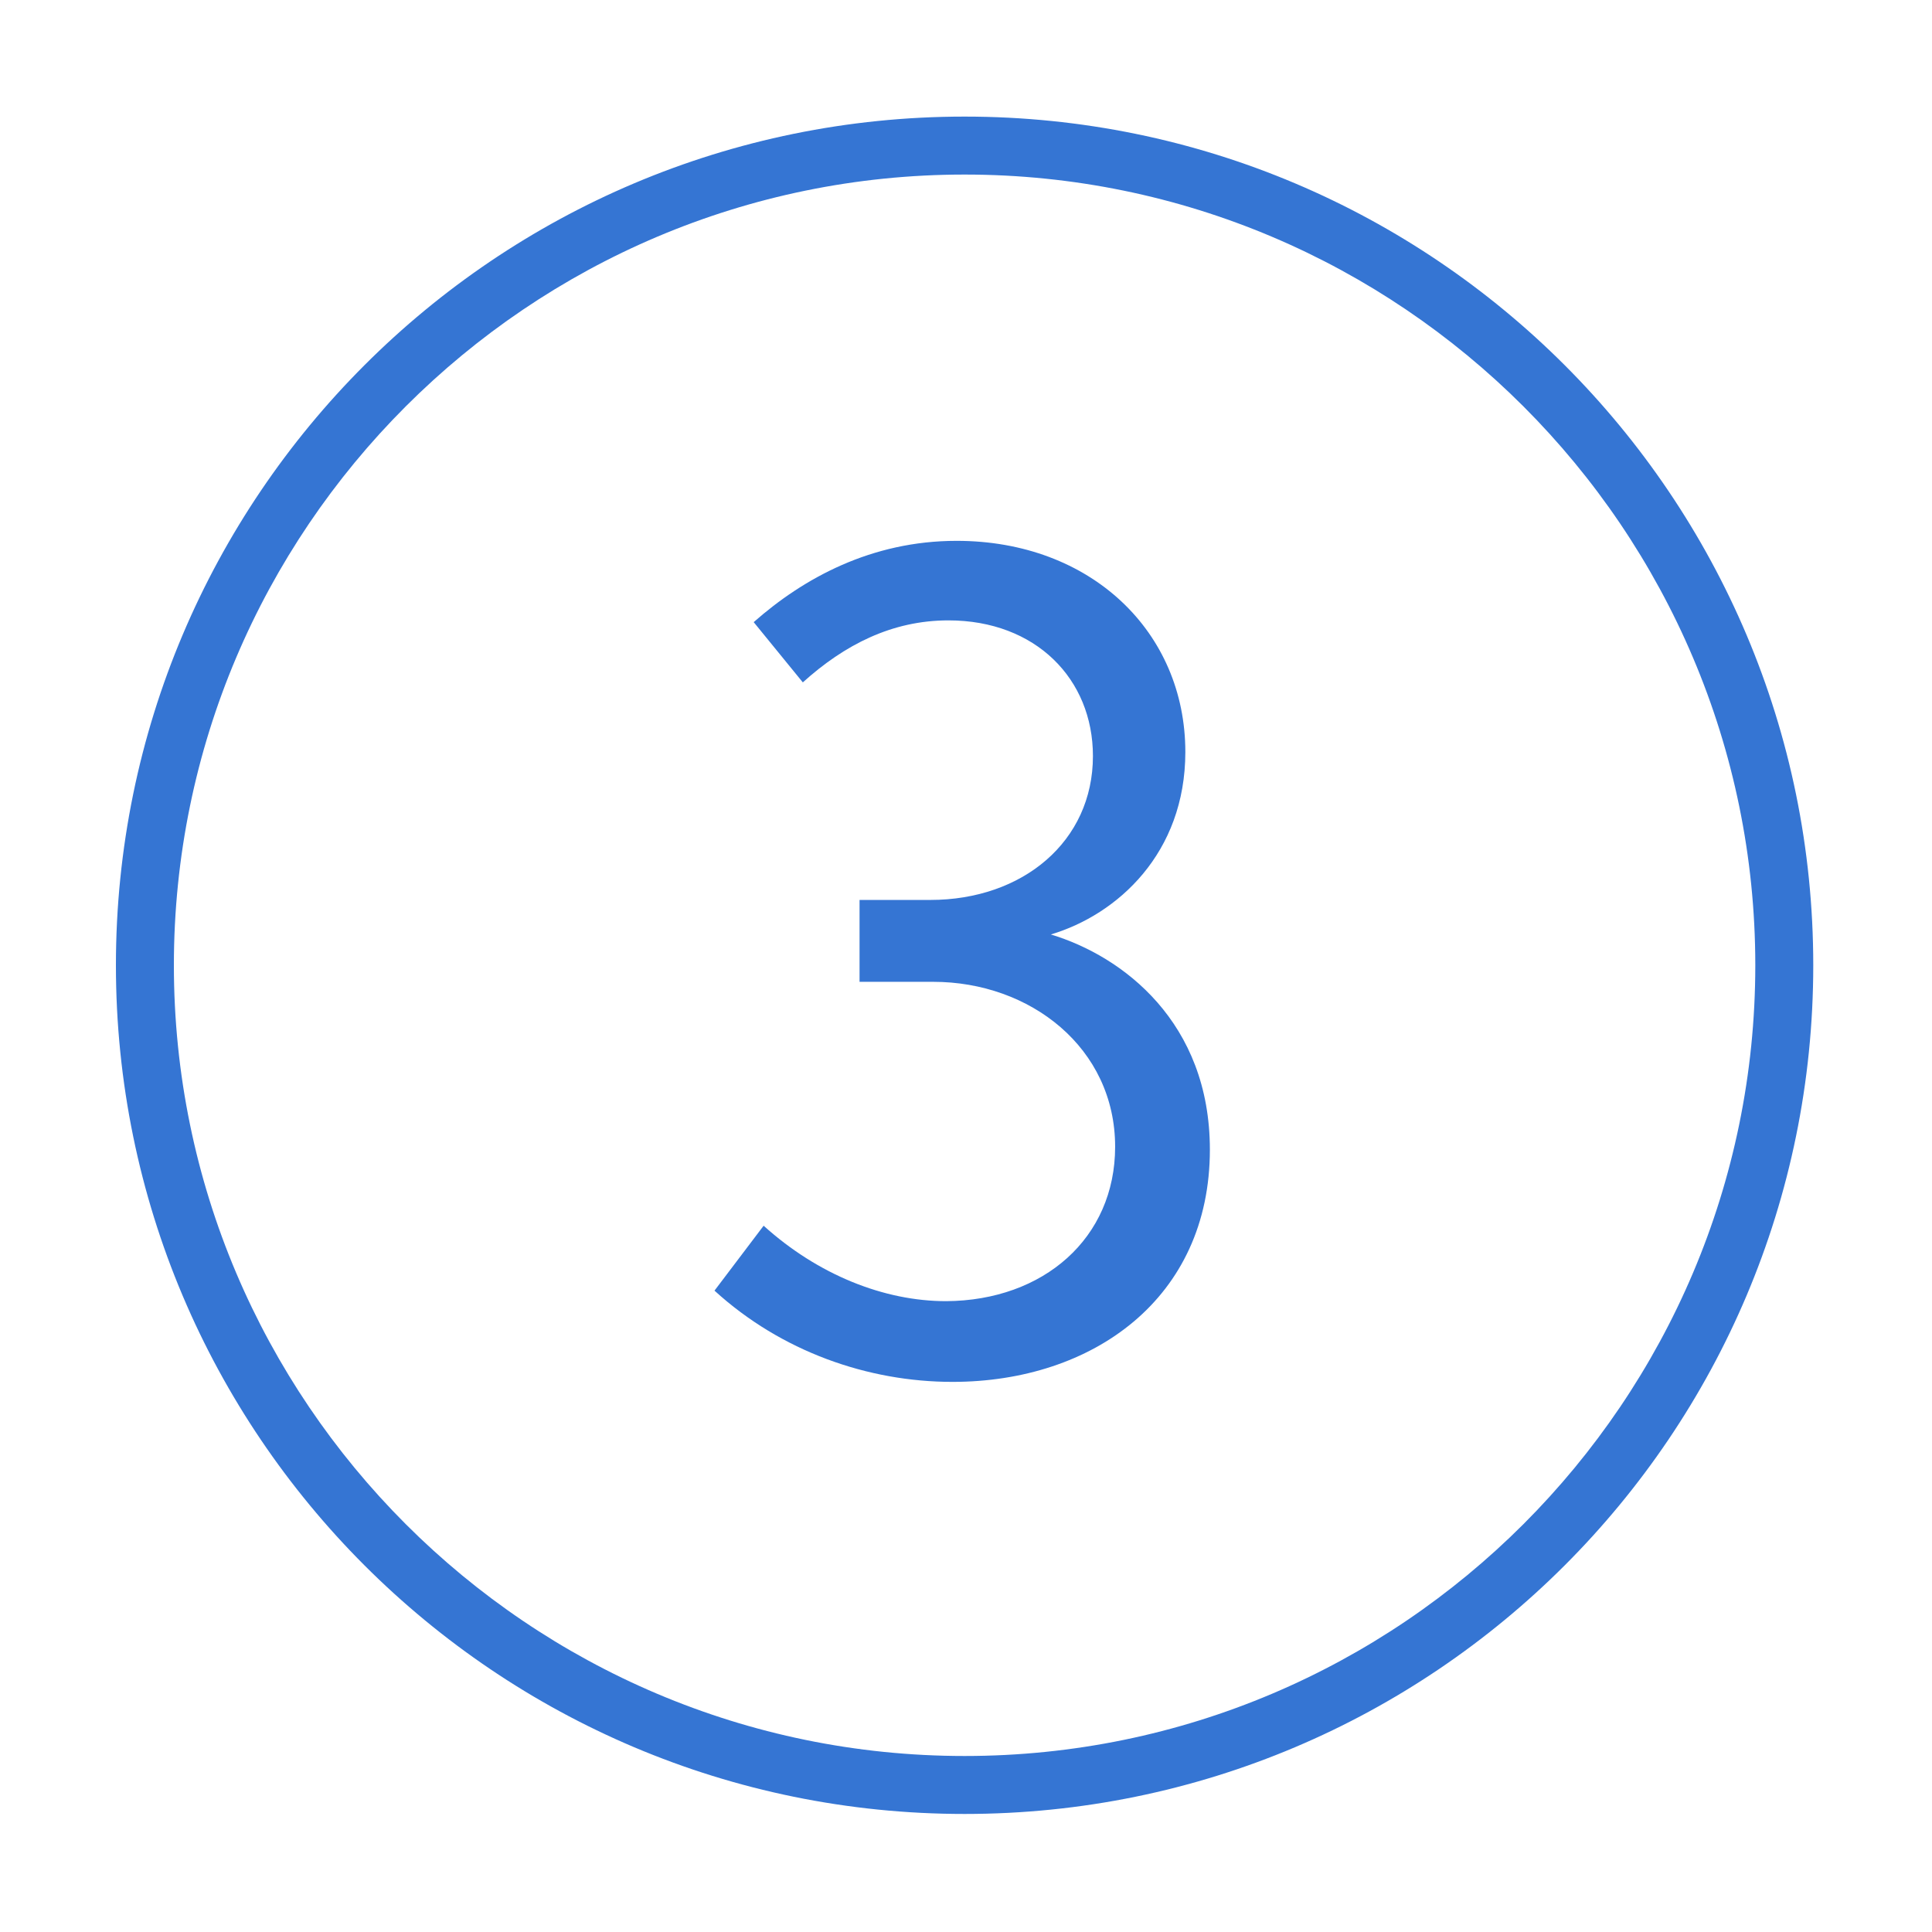 <?xml version="1.0" encoding="utf-8"?><!DOCTYPE svg PUBLIC "-//W3C//DTD SVG 1.1//EN" "http://www.w3.org/Graphics/SVG/1.1/DTD/svg11.dtd"><svg version="1.1" xmlns="http://www.w3.org/2000/svg" xmlns:xlink="http://www.w3.org/1999/xlink" x="0px" y="0px" width="100px" height="100px" viewBox="0 0 100 100" enable-background="new 0 0 100 100" xml:space="preserve"><g class="outlined"><g><path fill="#3575D3" d="M49.927,6.035C25.667,6.035,6,25.702,6,49.962S25.667,93.89,49.927,93.89c24.26,0,43.927-19.667,43.927-43.927S74.188,6.035,49.927,6.035z M49.927,90.89C27.36,90.89,9,72.53,9,49.962S27.36,9.035,49.927,9.035s40.927,18.36,40.927,40.927S72.495,90.89,49.927,90.89z"/><path fill="#3575D3" d="M54.39,48.368c3.451-1.029,6.963-4.208,6.963-9.445c0-6.206-4.874-10.929-11.837-10.929c-4.42,0-7.932,1.938-10.505,4.208l2.543,3.118c2.149-1.938,4.602-3.209,7.538-3.209c4.511,0,7.478,3.027,7.478,7.023c0,4.42-3.633,7.447-8.416,7.447H44.49v4.238h3.814c5.025,0,9.415,3.421,9.415,8.537c0,4.723-3.693,7.962-8.749,7.992c-3.209,0-6.63-1.362-9.445-3.905l-2.543,3.36c3.451,3.148,7.932,4.723,12.321,4.723c7.266,0,13.32-4.329,13.32-12.019C62.624,52.909,58.113,49.488,54.39,48.368z"/></g></g><g class="filled" display="none"><path display="inline" fill="#3575D3" d="M49.927,6.035C25.667,6.035,6,25.702,6,49.962S25.667,93.89,49.927,93.89c24.26,0,43.927-19.667,43.927-43.927S74.188,6.035,49.927,6.035z M49.304,71.527c-4.39,0-8.87-1.574-12.321-4.723l2.543-3.36c2.815,2.543,6.236,3.905,9.445,3.905c5.056-0.03,8.749-3.27,8.749-7.992c0-5.116-4.39-8.537-9.415-8.537H44.49v-4.238h3.663c4.783,0,8.416-3.027,8.416-7.447c0-3.996-2.967-7.023-7.478-7.023c-2.937,0-5.389,1.271-7.538,3.209l-2.543-3.118c2.573-2.271,6.085-4.208,10.505-4.208c6.963,0,11.837,4.723,11.837,10.929c0,5.237-3.512,8.416-6.963,9.445c3.724,1.12,8.234,4.541,8.234,11.141C62.624,67.198,56.569,71.527,49.304,71.527z"/></g></svg>